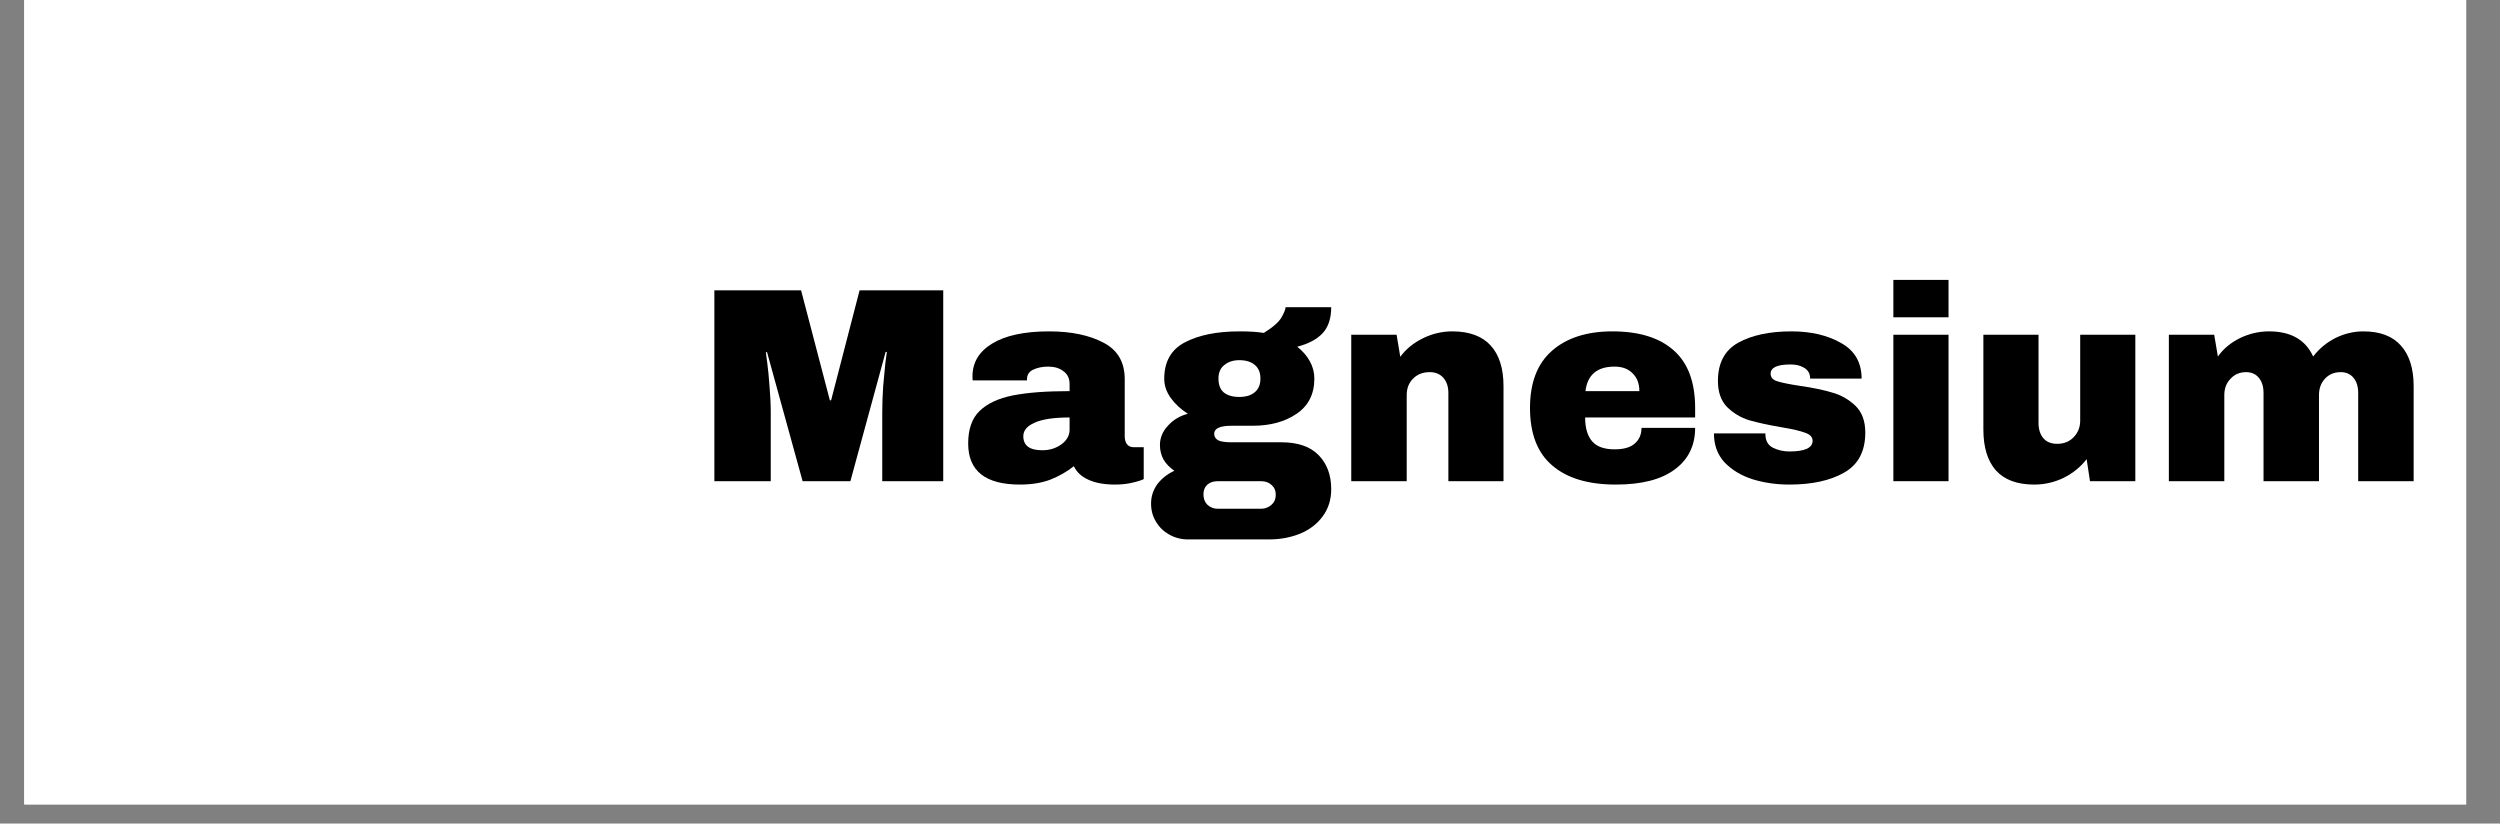 <svg version="1.2" preserveAspectRatio="xMidYMid meet" height="56" viewBox="0 0 127.5 42" zoomAndPan="magnify" width="170" xmlns:xlink="http://www.w3.org/1999/xlink" xmlns="http://www.w3.org/2000/svg"><rect x="0" y="0" width="127.5" height="42" fill="#808080" stroke="none"/><defs><clipPath id="23c7972571"><path d="M 1.238 0 L 125.773 0 L 125.773 41.023 L 1.238 41.023 Z M 1.238 0"></path></clipPath></defs><g id="3dc54e963c"><g clip-path="url(#23c7972571)" clip-rule="nonzero"><path d="M 1.238 0 L 125.773 0 L 125.773 41.023 L 1.238 41.023 Z M 1.238 0" style="stroke:none;fill-rule:nonzero;fill:#ffffff;fill-opacity:1;"></path><path d="M 1.238 0 L 125.773 0 L 125.773 41.023 L 1.238 41.023 Z M 1.238 0" style="stroke:none;fill-rule:nonzero;fill:#ffffff;fill-opacity:1;"></path></g><g style="fill:#000000;fill-opacity:1;"><g transform="translate(35.589, 24.541)"><path d="M 9.406 0 L 9.406 -3.516 C 9.406 -3.941 9.422 -4.383 9.453 -4.844 C 9.492 -5.301 9.531 -5.688 9.562 -6 C 9.602 -6.312 9.629 -6.508 9.641 -6.594 L 9.578 -6.594 L 7.781 0 L 5.344 0 L 3.531 -6.578 L 3.469 -6.578 C 3.477 -6.492 3.504 -6.297 3.547 -5.984 C 3.586 -5.68 3.625 -5.301 3.656 -4.844 C 3.695 -4.383 3.719 -3.941 3.719 -3.516 L 3.719 0 L 0.844 0 L 0.844 -9.734 L 5.266 -9.734 L 6.734 -4.125 L 6.797 -4.125 L 8.25 -9.734 L 12.516 -9.734 L 12.516 0 Z M 9.406 0" style="stroke:none"></path></g></g><g style="fill:#000000;fill-opacity:1;"><g transform="translate(48.955, 24.541)"><path d="M 4.547 -7.641 C 5.68 -7.641 6.609 -7.445 7.328 -7.062 C 8.047 -6.688 8.406 -6.066 8.406 -5.203 L 8.406 -2.297 C 8.406 -2.129 8.441 -1.992 8.516 -1.891 C 8.598 -1.785 8.711 -1.734 8.859 -1.734 L 9.375 -1.734 L 9.375 -0.109 C 9.344 -0.086 9.266 -0.055 9.141 -0.016 C 9.023 0.023 8.859 0.066 8.641 0.109 C 8.43 0.148 8.188 0.172 7.906 0.172 C 7.352 0.172 6.898 0.086 6.547 -0.078 C 6.191 -0.242 5.945 -0.473 5.812 -0.766 C 5.457 -0.484 5.055 -0.254 4.609 -0.078 C 4.172 0.086 3.656 0.172 3.062 0.172 C 1.301 0.172 0.422 -0.523 0.422 -1.922 C 0.422 -2.648 0.613 -3.203 1 -3.578 C 1.395 -3.961 1.961 -4.227 2.703 -4.375 C 3.441 -4.52 4.406 -4.594 5.594 -4.594 L 5.594 -4.953 C 5.594 -5.242 5.488 -5.461 5.281 -5.609 C 5.082 -5.766 4.82 -5.844 4.5 -5.844 C 4.207 -5.844 3.953 -5.789 3.734 -5.688 C 3.523 -5.582 3.422 -5.422 3.422 -5.203 L 3.422 -5.141 L 0.656 -5.141 C 0.645 -5.18 0.641 -5.25 0.641 -5.344 C 0.641 -6.051 0.973 -6.609 1.641 -7.016 C 2.316 -7.43 3.285 -7.641 4.547 -7.641 Z M 5.594 -3.25 C 4.789 -3.25 4.195 -3.16 3.812 -2.984 C 3.426 -2.816 3.234 -2.586 3.234 -2.297 C 3.234 -1.816 3.555 -1.578 4.203 -1.578 C 4.566 -1.578 4.891 -1.676 5.172 -1.875 C 5.453 -2.082 5.594 -2.332 5.594 -2.625 Z M 5.594 -3.25" style="stroke:none"></path></g></g><g style="fill:#000000;fill-opacity:1;"><g transform="translate(58.626, 24.541)"><path d="M 9.266 -8.875 C 9.266 -8.301 9.117 -7.859 8.828 -7.547 C 8.535 -7.234 8.102 -7.004 7.531 -6.859 C 7.801 -6.648 8.016 -6.406 8.172 -6.125 C 8.328 -5.844 8.406 -5.547 8.406 -5.234 C 8.406 -4.441 8.102 -3.844 7.5 -3.438 C 6.906 -3.031 6.16 -2.828 5.266 -2.828 L 4.188 -2.828 C 3.594 -2.828 3.297 -2.691 3.297 -2.422 C 3.297 -2.285 3.359 -2.176 3.484 -2.094 C 3.617 -2.02 3.852 -1.984 4.188 -1.984 L 6.734 -1.984 C 7.566 -1.984 8.195 -1.766 8.625 -1.328 C 9.051 -0.891 9.266 -0.312 9.266 0.406 C 9.266 0.945 9.117 1.41 8.828 1.797 C 8.547 2.18 8.164 2.473 7.688 2.672 C 7.207 2.867 6.68 2.969 6.109 2.969 L 1.953 2.969 C 1.609 2.969 1.289 2.883 1 2.719 C 0.719 2.562 0.492 2.344 0.328 2.062 C 0.16 1.789 0.078 1.484 0.078 1.141 C 0.078 0.773 0.188 0.441 0.406 0.141 C 0.633 -0.148 0.922 -0.375 1.266 -0.531 C 1.035 -0.688 0.852 -0.875 0.719 -1.094 C 0.594 -1.32 0.531 -1.57 0.531 -1.844 C 0.531 -2.207 0.664 -2.535 0.938 -2.828 C 1.207 -3.129 1.547 -3.332 1.953 -3.438 C 1.586 -3.676 1.297 -3.945 1.078 -4.25 C 0.859 -4.562 0.75 -4.883 0.75 -5.219 C 0.75 -6.094 1.098 -6.711 1.797 -7.078 C 2.504 -7.453 3.438 -7.641 4.594 -7.641 C 5.102 -7.641 5.516 -7.613 5.828 -7.562 C 6.297 -7.852 6.598 -8.117 6.734 -8.359 C 6.867 -8.598 6.938 -8.77 6.938 -8.875 Z M 4.578 -6.172 C 4.266 -6.172 4.008 -6.086 3.812 -5.922 C 3.613 -5.766 3.516 -5.535 3.516 -5.234 C 3.516 -4.922 3.602 -4.688 3.781 -4.531 C 3.969 -4.375 4.234 -4.297 4.578 -4.297 C 4.91 -4.297 5.172 -4.375 5.359 -4.531 C 5.555 -4.688 5.656 -4.922 5.656 -5.234 C 5.656 -5.547 5.555 -5.781 5.359 -5.938 C 5.172 -6.094 4.91 -6.172 4.578 -6.172 Z M 3.484 0 C 3.266 0 3.086 0.055 2.953 0.172 C 2.816 0.297 2.75 0.461 2.75 0.672 C 2.75 0.891 2.816 1.066 2.953 1.203 C 3.098 1.336 3.273 1.406 3.484 1.406 L 5.688 1.406 C 5.895 1.406 6.07 1.336 6.219 1.203 C 6.363 1.078 6.438 0.906 6.438 0.688 C 6.438 0.477 6.363 0.312 6.219 0.188 C 6.082 0.062 5.906 0 5.688 0 Z M 3.484 0" style="stroke:none"></path></g></g><g style="fill:#000000;fill-opacity:1;"><g transform="translate(68.07, 24.541)"><path d="M 6 -7.641 C 6.863 -7.641 7.516 -7.398 7.953 -6.922 C 8.391 -6.441 8.609 -5.75 8.609 -4.844 L 8.609 0 L 5.797 0 L 5.797 -4.5 C 5.797 -4.82 5.711 -5.078 5.547 -5.266 C 5.379 -5.461 5.145 -5.562 4.844 -5.562 C 4.488 -5.562 4.203 -5.445 3.984 -5.219 C 3.773 -5 3.672 -4.723 3.672 -4.391 L 3.672 0 L 0.844 0 L 0.844 -7.469 L 3.156 -7.469 L 3.344 -6.344 C 3.633 -6.738 4.016 -7.051 4.484 -7.281 C 4.961 -7.52 5.469 -7.641 6 -7.641 Z M 6 -7.641" style="stroke:none"></path></g></g><g style="fill:#000000;fill-opacity:1;"><g transform="translate(77.514, 24.541)"><path d="M 4.719 -7.641 C 6.082 -7.641 7.125 -7.316 7.844 -6.672 C 8.57 -6.035 8.938 -5.055 8.938 -3.734 L 8.938 -3.25 L 3.328 -3.25 C 3.328 -2.719 3.445 -2.312 3.688 -2.031 C 3.926 -1.758 4.305 -1.625 4.828 -1.625 C 5.297 -1.625 5.641 -1.723 5.859 -1.922 C 6.086 -2.117 6.203 -2.383 6.203 -2.719 L 8.938 -2.719 C 8.938 -1.812 8.586 -1.102 7.891 -0.594 C 7.203 -0.082 6.203 0.172 4.891 0.172 C 3.492 0.172 2.414 -0.148 1.656 -0.797 C 0.895 -1.441 0.516 -2.422 0.516 -3.734 C 0.516 -5.016 0.883 -5.984 1.625 -6.641 C 2.375 -7.305 3.406 -7.641 4.719 -7.641 Z M 4.828 -5.844 C 3.941 -5.844 3.445 -5.426 3.344 -4.594 L 6.094 -4.594 C 6.094 -4.977 5.977 -5.281 5.75 -5.5 C 5.531 -5.727 5.223 -5.844 4.828 -5.844 Z M 4.828 -5.844" style="stroke:none"></path></g></g><g style="fill:#000000;fill-opacity:1;"><g transform="translate(86.958, 24.541)"><path d="M 4.406 -7.641 C 5.406 -7.641 6.25 -7.441 6.938 -7.047 C 7.633 -6.66 7.984 -6.055 7.984 -5.234 L 5.359 -5.234 C 5.359 -5.504 5.238 -5.695 5 -5.812 C 4.832 -5.906 4.617 -5.953 4.359 -5.953 C 3.68 -5.953 3.344 -5.797 3.344 -5.484 C 3.344 -5.297 3.457 -5.164 3.688 -5.094 C 3.926 -5.02 4.316 -4.941 4.859 -4.859 C 5.516 -4.766 6.062 -4.648 6.5 -4.516 C 6.945 -4.391 7.336 -4.164 7.672 -3.844 C 8.004 -3.52 8.172 -3.066 8.172 -2.484 C 8.172 -1.523 7.812 -0.844 7.094 -0.438 C 6.383 -0.031 5.453 0.172 4.297 0.172 C 3.641 0.172 3.02 0.082 2.438 -0.094 C 1.852 -0.281 1.375 -0.566 1 -0.953 C 0.633 -1.348 0.453 -1.844 0.453 -2.438 L 3.078 -2.438 L 3.078 -2.375 C 3.086 -2.051 3.219 -1.828 3.469 -1.703 C 3.727 -1.578 4.004 -1.516 4.297 -1.516 C 5.086 -1.516 5.484 -1.695 5.484 -2.062 C 5.484 -2.25 5.359 -2.383 5.109 -2.469 C 4.867 -2.562 4.469 -2.656 3.906 -2.75 C 3.238 -2.863 2.688 -2.984 2.25 -3.109 C 1.82 -3.242 1.445 -3.469 1.125 -3.781 C 0.812 -4.102 0.656 -4.547 0.656 -5.109 C 0.656 -6.023 1 -6.676 1.688 -7.062 C 2.383 -7.445 3.289 -7.641 4.406 -7.641 Z M 4.406 -7.641" style="stroke:none"></path></g></g><g style="fill:#000000;fill-opacity:1;"><g transform="translate(95.609, 24.541)"><path d="M 0.953 -8.359 L 0.953 -10.266 L 3.766 -10.266 L 3.766 -8.359 Z M 0.953 0 L 0.953 -7.469 L 3.766 -7.469 L 3.766 0 Z M 0.953 0" style="stroke:none"></path></g></g><g style="fill:#000000;fill-opacity:1;"><g transform="translate(100.324, 24.541)"><path d="M 6.266 0 L 6.094 -1.125 C 5.789 -0.727 5.398 -0.41 4.922 -0.172 C 4.453 0.055 3.953 0.172 3.422 0.172 C 2.555 0.172 1.906 -0.066 1.469 -0.547 C 1.039 -1.035 0.828 -1.734 0.828 -2.641 L 0.828 -7.469 L 3.641 -7.469 L 3.641 -2.969 C 3.641 -2.645 3.723 -2.383 3.891 -2.188 C 4.055 -2 4.289 -1.906 4.594 -1.906 C 4.938 -1.906 5.219 -2.02 5.438 -2.25 C 5.656 -2.477 5.766 -2.758 5.766 -3.094 L 5.766 -7.469 L 8.578 -7.469 L 8.578 0 Z M 6.266 0" style="stroke:none"></path></g></g><g style="fill:#000000;fill-opacity:1;"><g transform="translate(109.768, 24.541)"><path d="M 10.766 -7.641 C 11.617 -7.641 12.258 -7.395 12.688 -6.906 C 13.113 -6.426 13.328 -5.738 13.328 -4.844 L 13.328 0 L 10.5 0 L 10.5 -4.5 C 10.5 -4.82 10.422 -5.078 10.266 -5.266 C 10.109 -5.461 9.891 -5.562 9.609 -5.562 C 9.273 -5.562 9.004 -5.445 8.797 -5.219 C 8.598 -5 8.5 -4.723 8.5 -4.391 L 8.5 0 L 5.672 0 L 5.672 -4.5 C 5.672 -4.82 5.594 -5.078 5.438 -5.266 C 5.281 -5.461 5.062 -5.562 4.781 -5.562 C 4.457 -5.562 4.191 -5.445 3.984 -5.219 C 3.773 -5 3.672 -4.723 3.672 -4.391 L 3.672 0 L 0.844 0 L 0.844 -7.469 L 3.156 -7.469 L 3.344 -6.359 C 3.625 -6.754 4 -7.066 4.469 -7.297 C 4.938 -7.523 5.43 -7.641 5.953 -7.641 C 7.066 -7.641 7.816 -7.211 8.203 -6.359 C 8.504 -6.754 8.879 -7.066 9.328 -7.297 C 9.785 -7.523 10.266 -7.641 10.766 -7.641 Z M 10.766 -7.641" style="stroke:none"></path></g></g></g></svg>